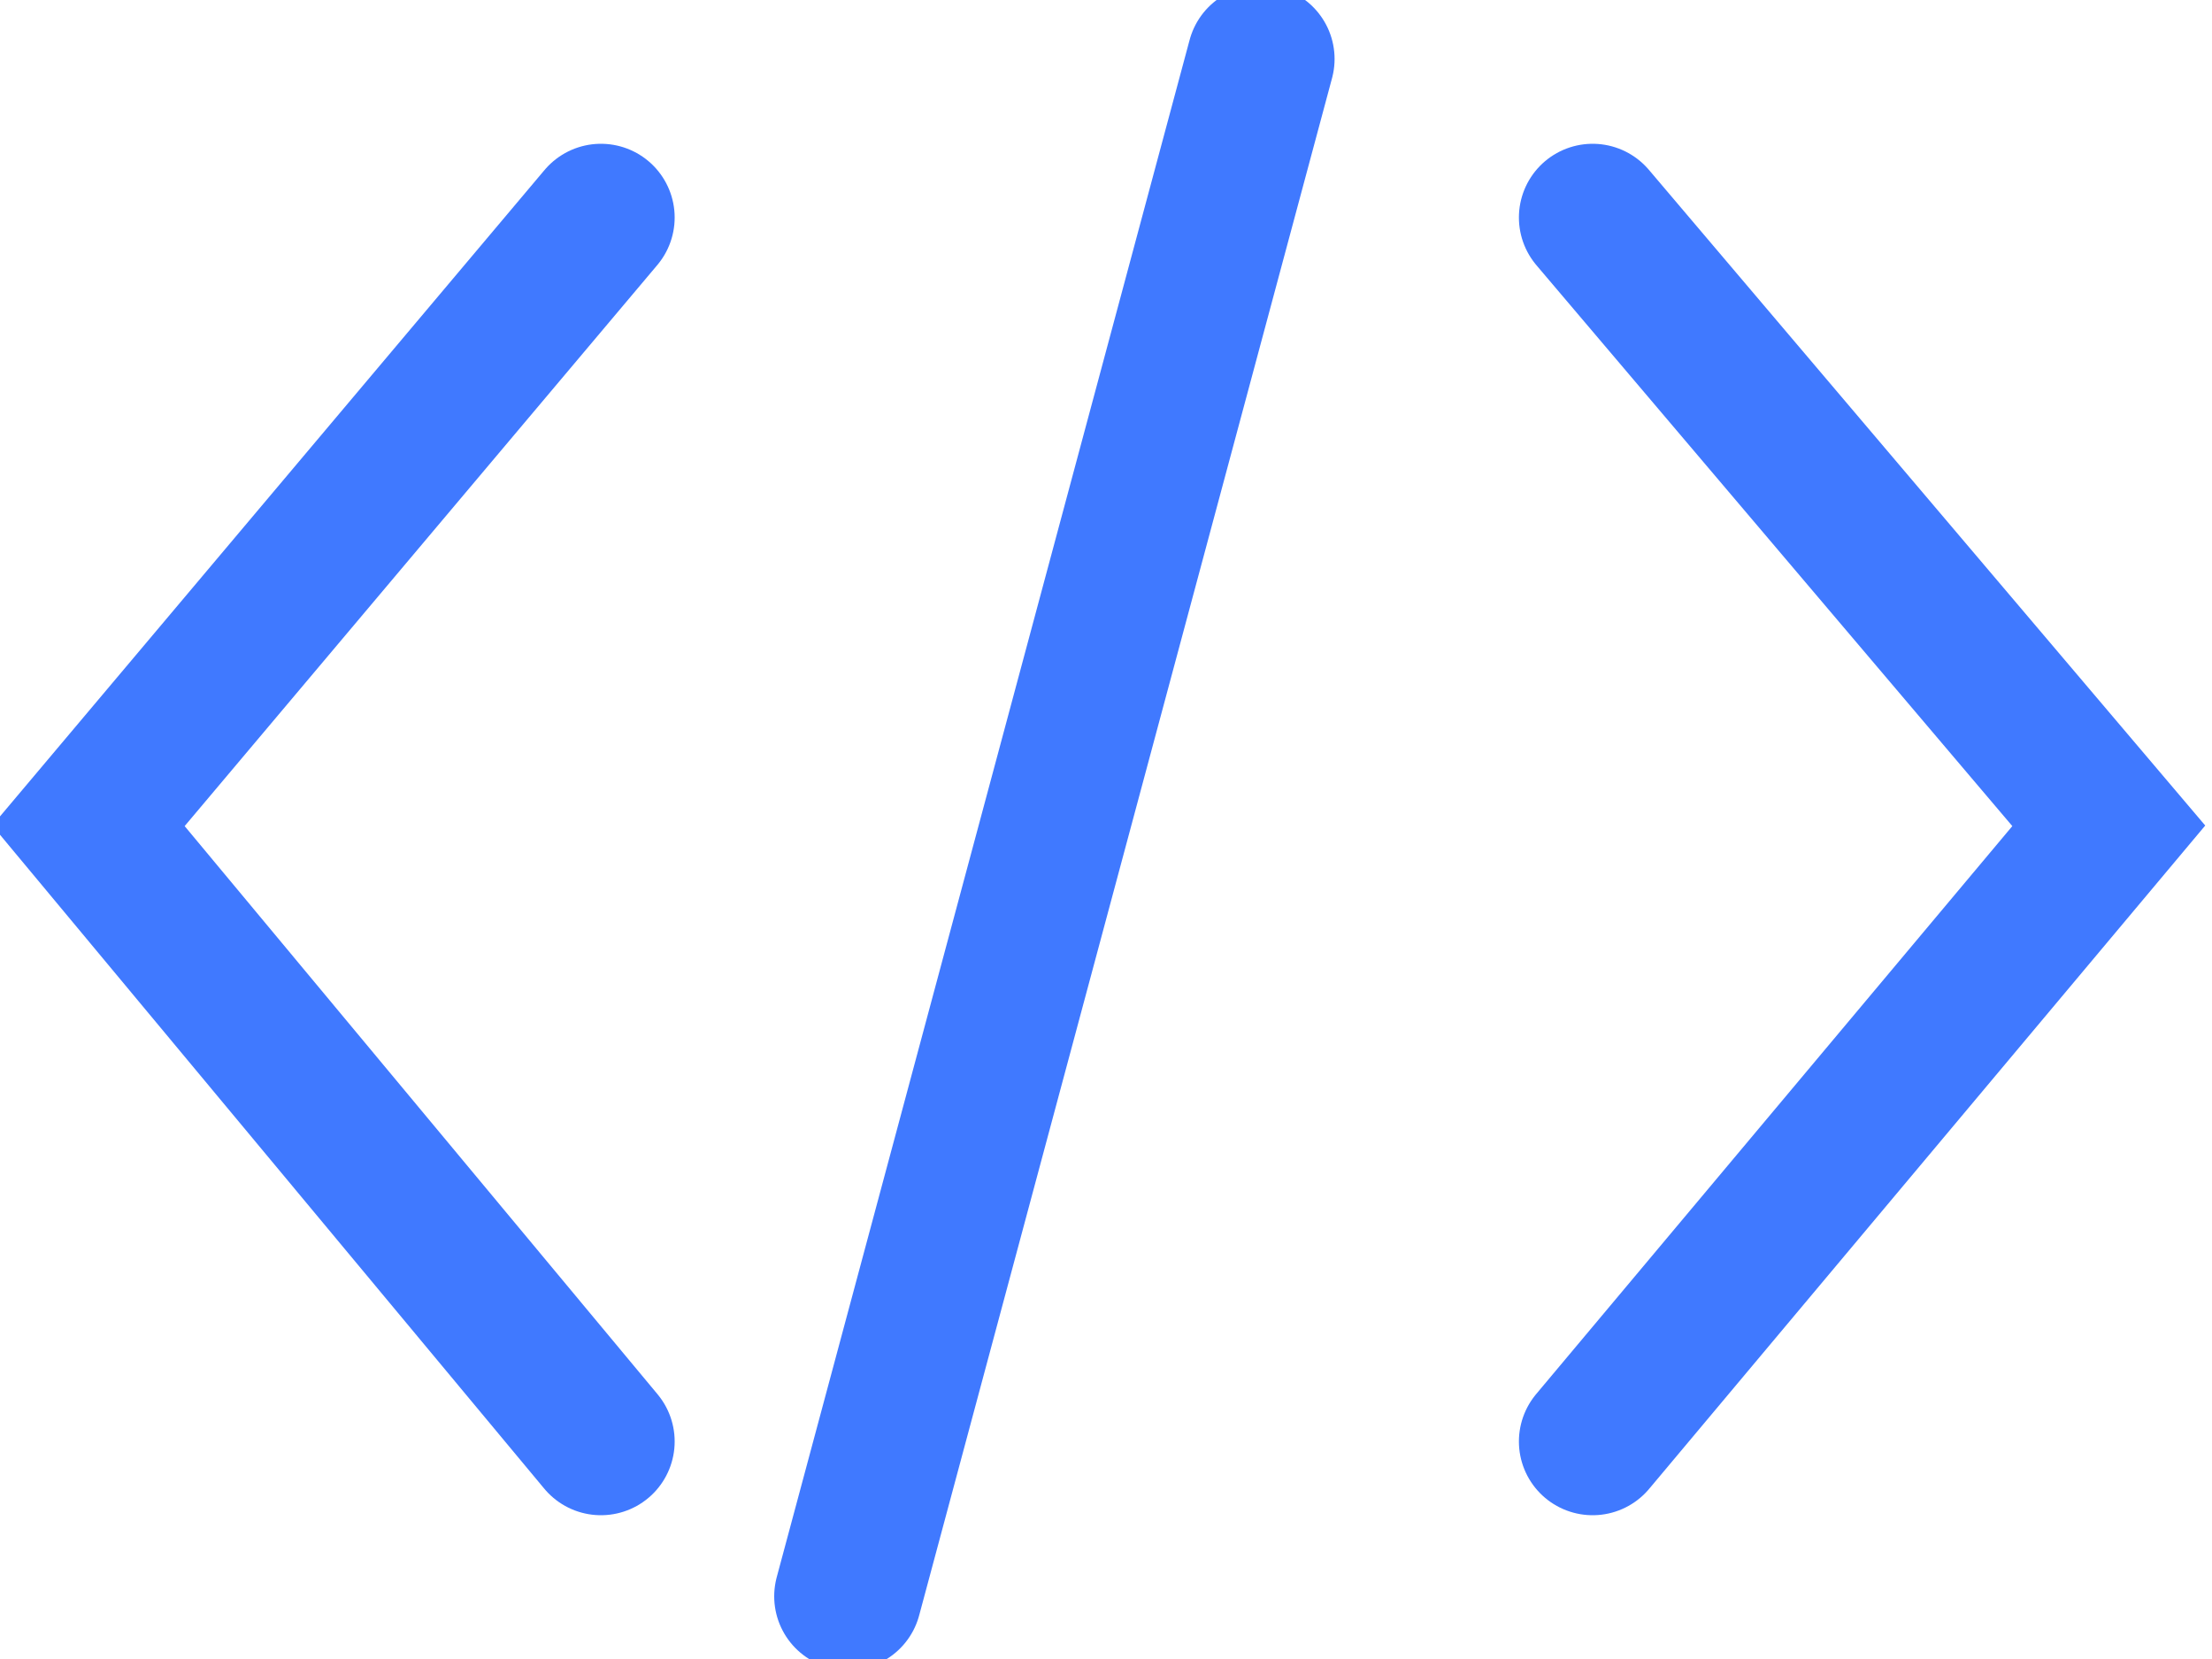 <svg width="60" height="45" viewBox="0 0 60 45" fill="none" xmlns="http://www.w3.org/2000/svg">
<g clip-path="url(#clip0_852_43)">
<path d="M16.3 5.9L2.4 22.4L16.3 39.1" stroke="#4079FF" stroke-width="4" stroke-miterlimit="10" stroke-linecap="round"/>
<path d="M34.2 1.6L23 43.3" stroke="#4079FF" stroke-width="4" stroke-miterlimit="10" stroke-linecap="round"/>
<path d="M43.2 5.9L57.2 22.4L43.2 39.1" stroke="#4079FF" stroke-width="4" stroke-miterlimit="10" stroke-linecap="round"/>
</g>
<defs>
<clipPath id="clip0_852_43">
<rect width="60" height="45" fill="white"/>
</clipPath>
</defs>
</svg>
